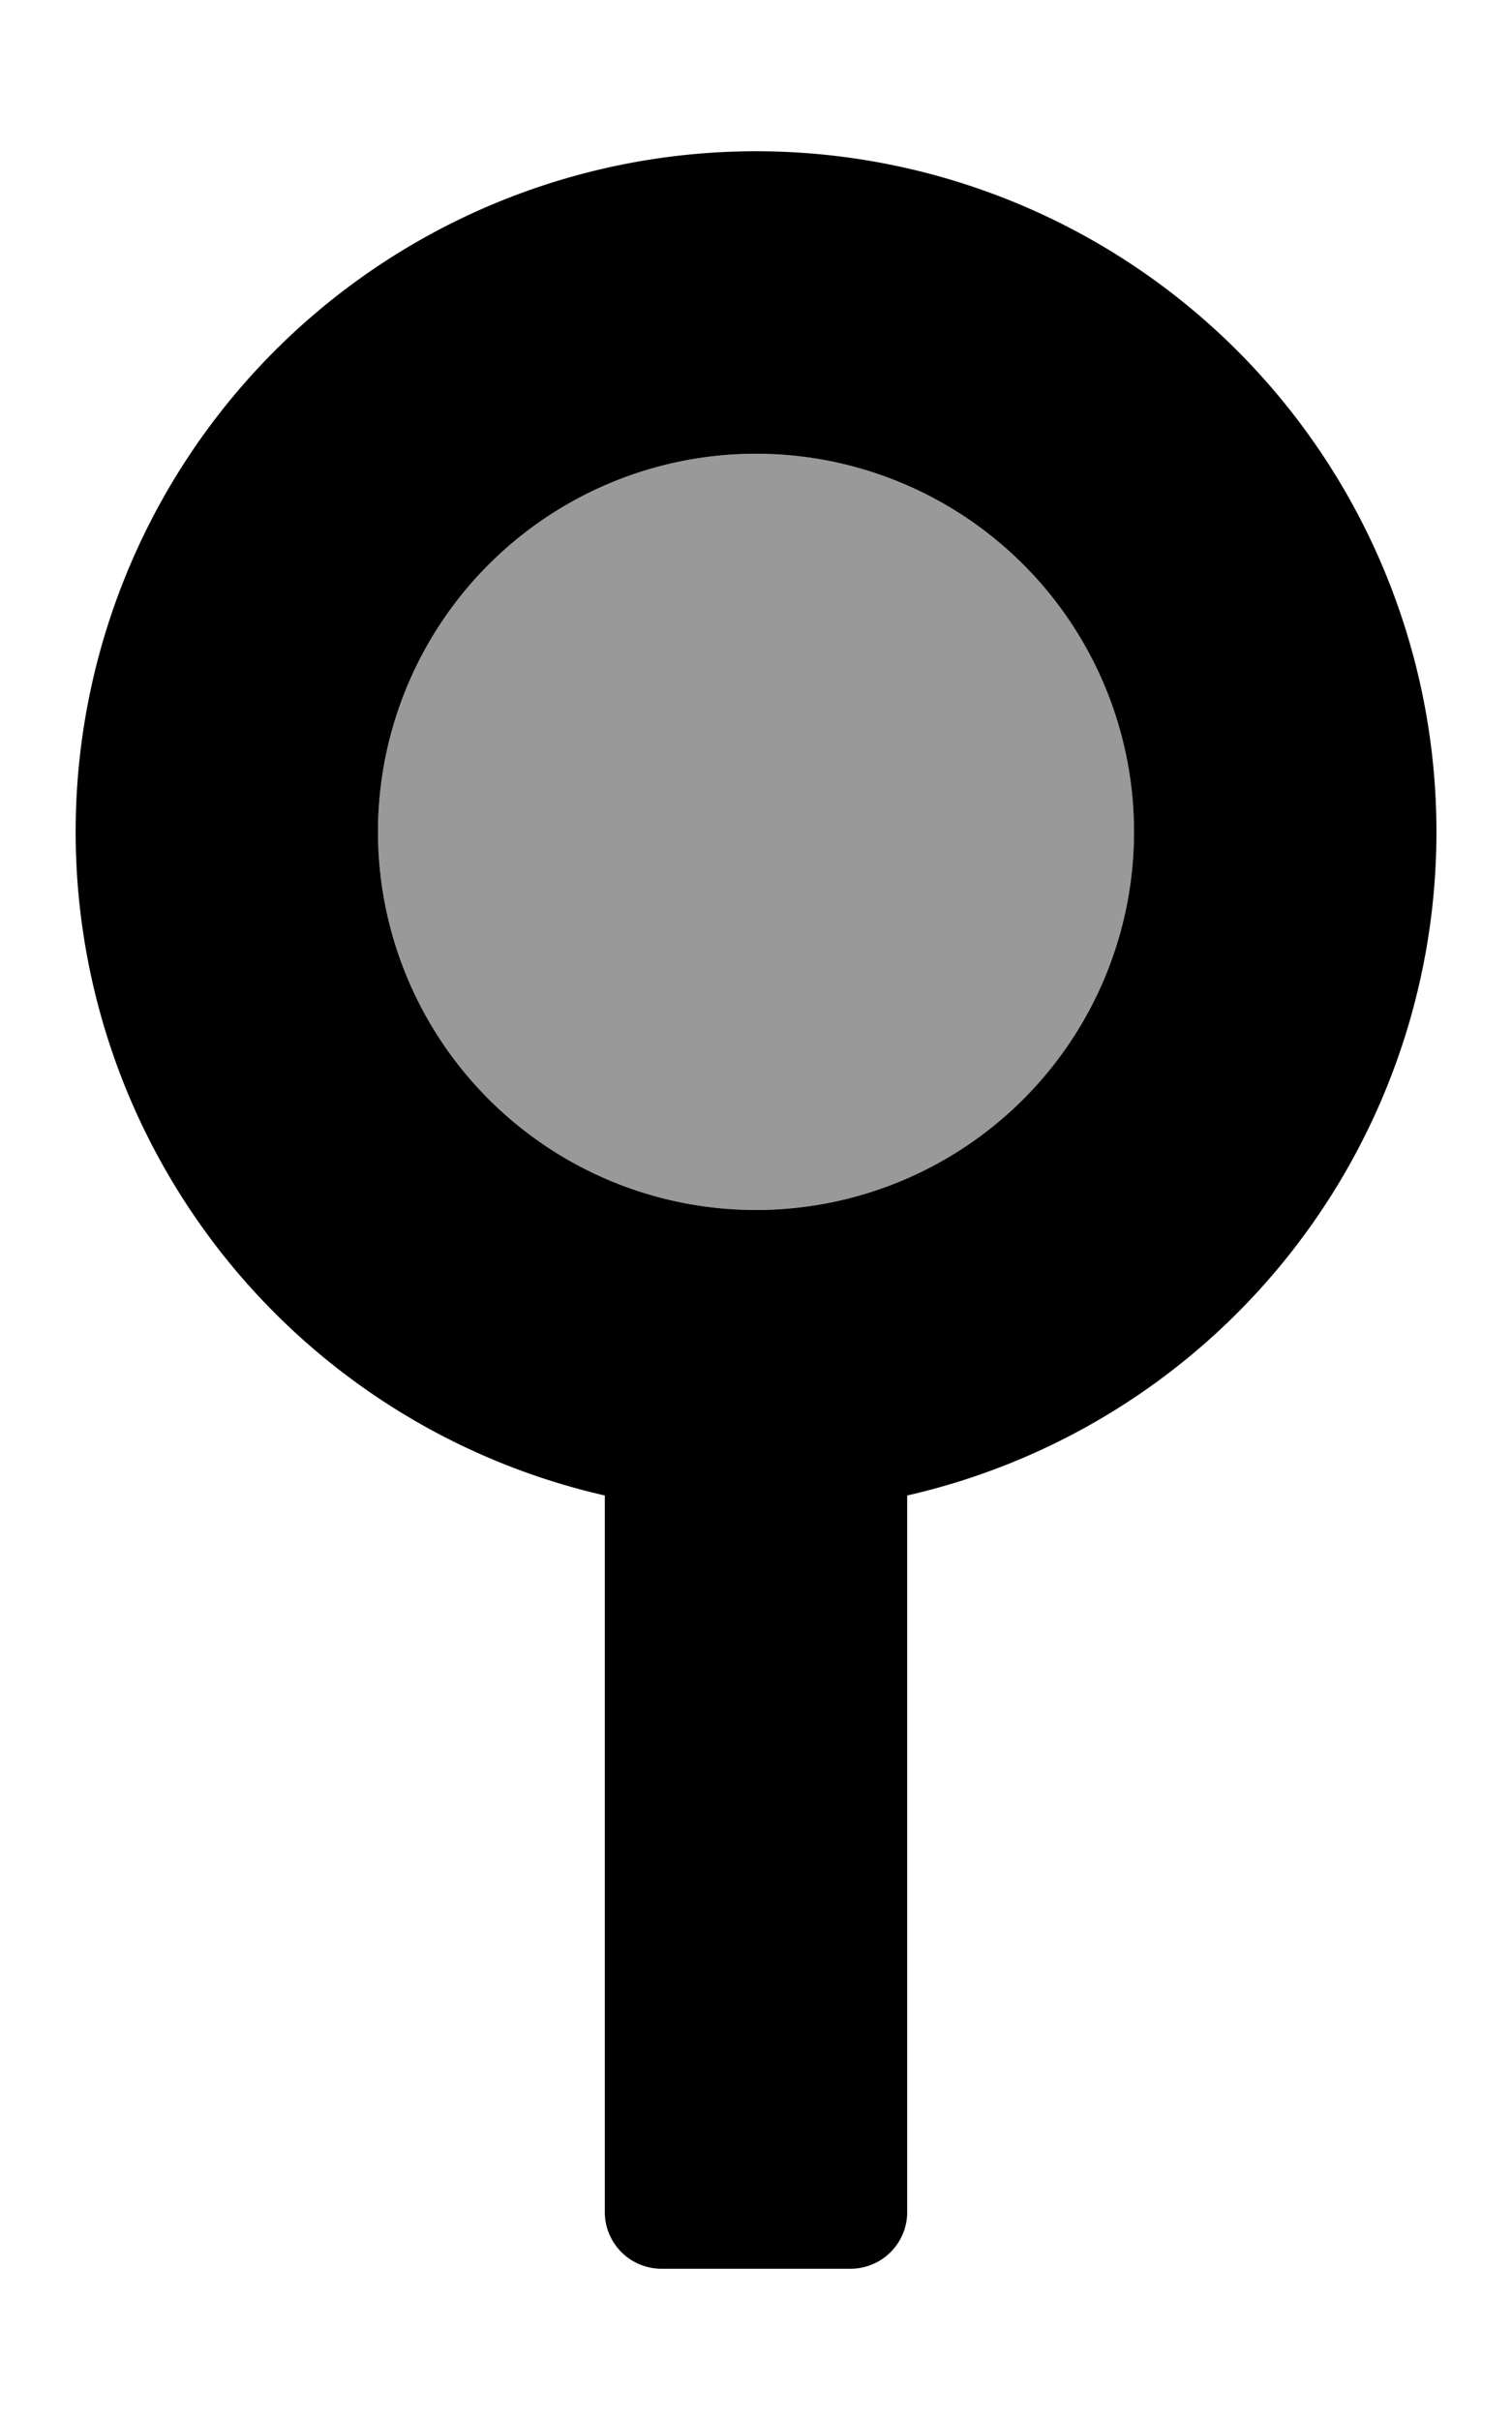 <svg xmlns="http://www.w3.org/2000/svg" viewBox="0 0 320 512"><defs><style>.fa-secondary{opacity:.4}</style></defs><path d="M160 256a80 80 0 1 1 80-80 80 80 0 0 1-80 80z" class="fa-secondary"/><path d="M300.41 144A144 144 0 1 0 128 316.4V468a12 12 0 0 0 12 12h40a12 12 0 0 0 12-12V316.4A144 144 0 0 0 300.41 144zM160 256a80 80 0 1 1 80-80 80 80 0 0 1-80 80z" class="fa-primary"/></svg>